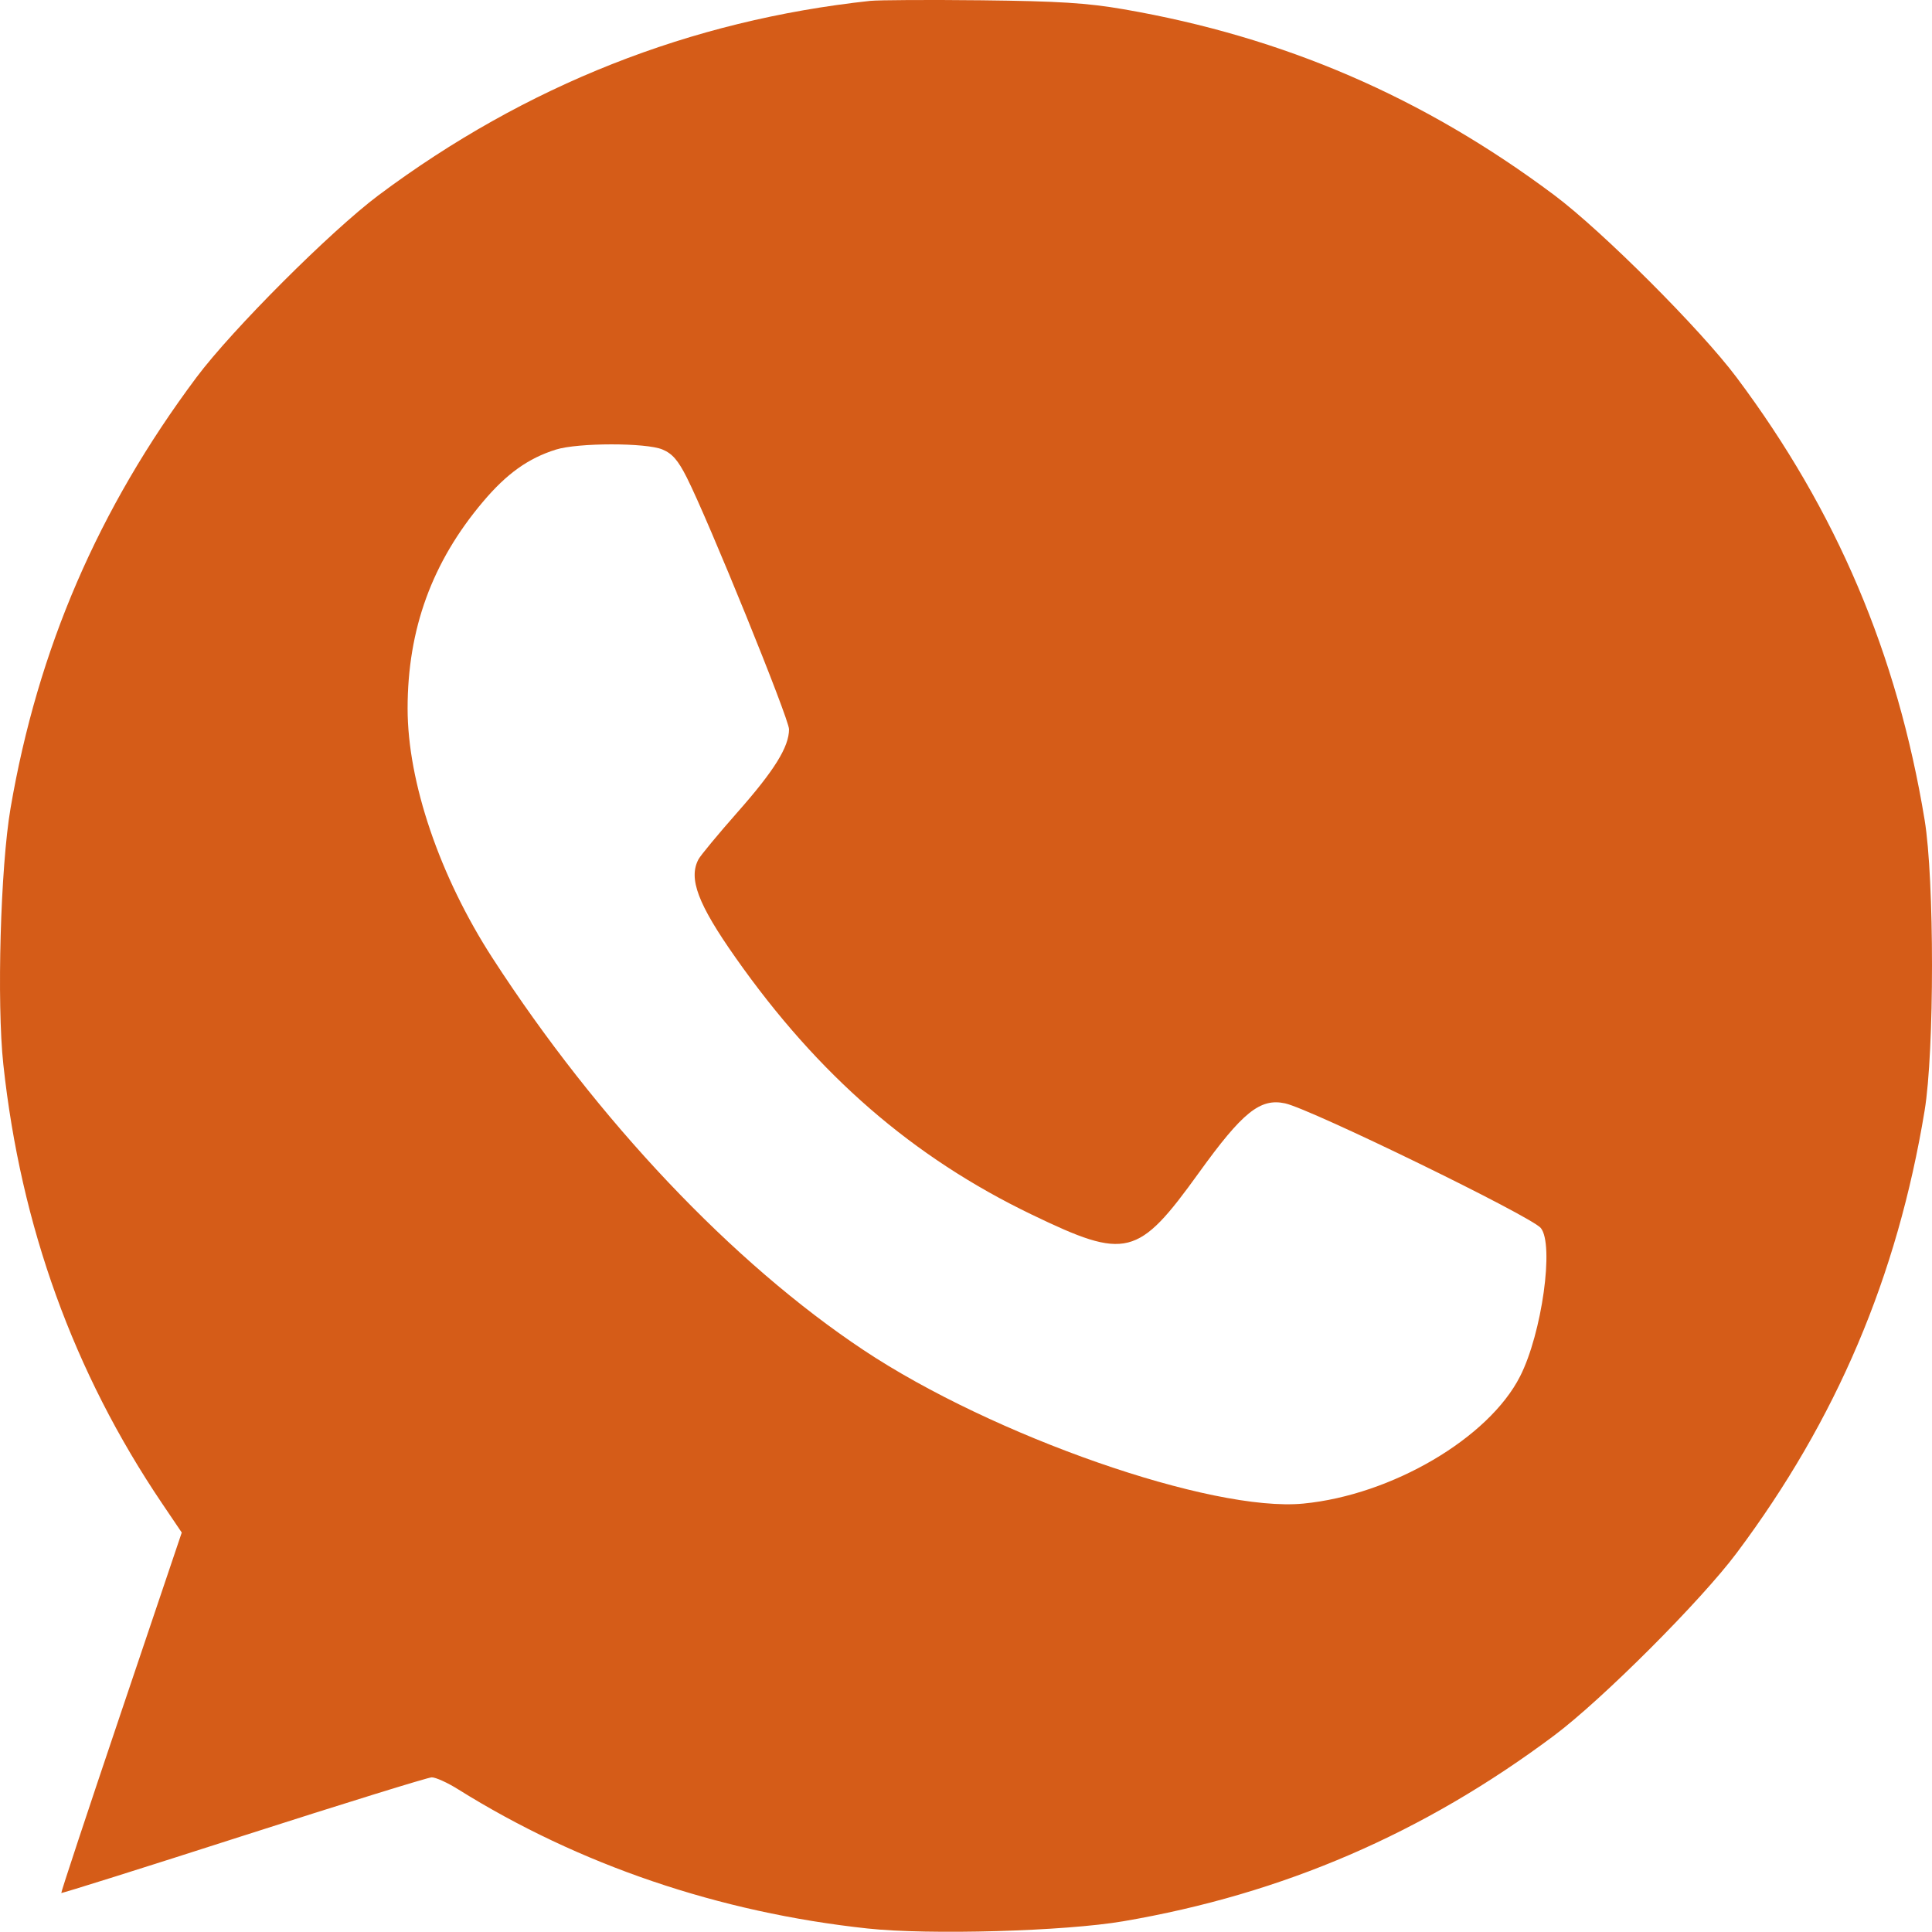 <svg width="40" height="40" viewBox="0 0 40 40" fill="none" xmlns="http://www.w3.org/2000/svg">
<path fill-rule="evenodd" clip-rule="evenodd" d="M18.017 0.018C14.293 0.419 10.885 1.766 7.841 4.039C6.85 4.781 4.807 6.823 4.066 7.815C2.035 10.534 0.783 13.435 0.218 16.735C0.01 17.95 -0.069 20.764 0.069 22.038C0.43 25.387 1.524 28.413 3.353 31.123L3.763 31.73L2.507 35.452C1.816 37.498 1.259 39.182 1.269 39.192C1.28 39.203 2.976 38.669 5.039 38.006C7.103 37.343 8.857 36.8 8.938 36.798C9.019 36.797 9.266 36.908 9.485 37.046C11.989 38.61 14.884 39.595 17.958 39.927C19.232 40.065 22.046 39.985 23.26 39.777C26.563 39.212 29.47 37.958 32.181 35.929C33.172 35.186 35.213 33.146 35.955 32.154C38.022 29.393 39.281 26.43 39.847 22.995C40.051 21.761 40.051 18.209 39.847 16.974C39.281 13.539 38.022 10.576 35.955 7.815C35.213 6.823 33.172 4.783 32.181 4.041C29.471 2.012 26.576 0.763 23.26 0.191C22.508 0.061 21.915 0.024 20.324 0.006C19.227 -0.006 18.189 -0 18.017 0.018ZM13.715 9.306C13.919 9.391 14.039 9.529 14.22 9.888C14.671 10.782 16.336 14.881 16.336 15.098C16.336 15.463 16.033 15.951 15.271 16.814C14.871 17.267 14.507 17.707 14.462 17.79C14.249 18.188 14.448 18.717 15.23 19.828C16.942 22.264 18.901 23.962 21.364 25.148C23.321 26.091 23.56 26.031 24.82 24.283C25.726 23.025 26.09 22.732 26.607 22.844C27.142 22.961 31.701 25.183 31.9 25.424C32.181 25.763 31.924 27.606 31.472 28.495C30.823 29.774 28.815 30.953 26.985 31.13C25.087 31.314 20.556 29.733 17.879 27.952C15.165 26.147 12.37 23.194 10.197 19.836C9.103 18.145 8.439 16.192 8.439 14.669C8.439 13.026 8.945 11.636 9.999 10.389C10.49 9.806 10.938 9.487 11.51 9.308C11.968 9.165 13.375 9.164 13.715 9.306Z" fill="#D55C18"/>
</svg>
